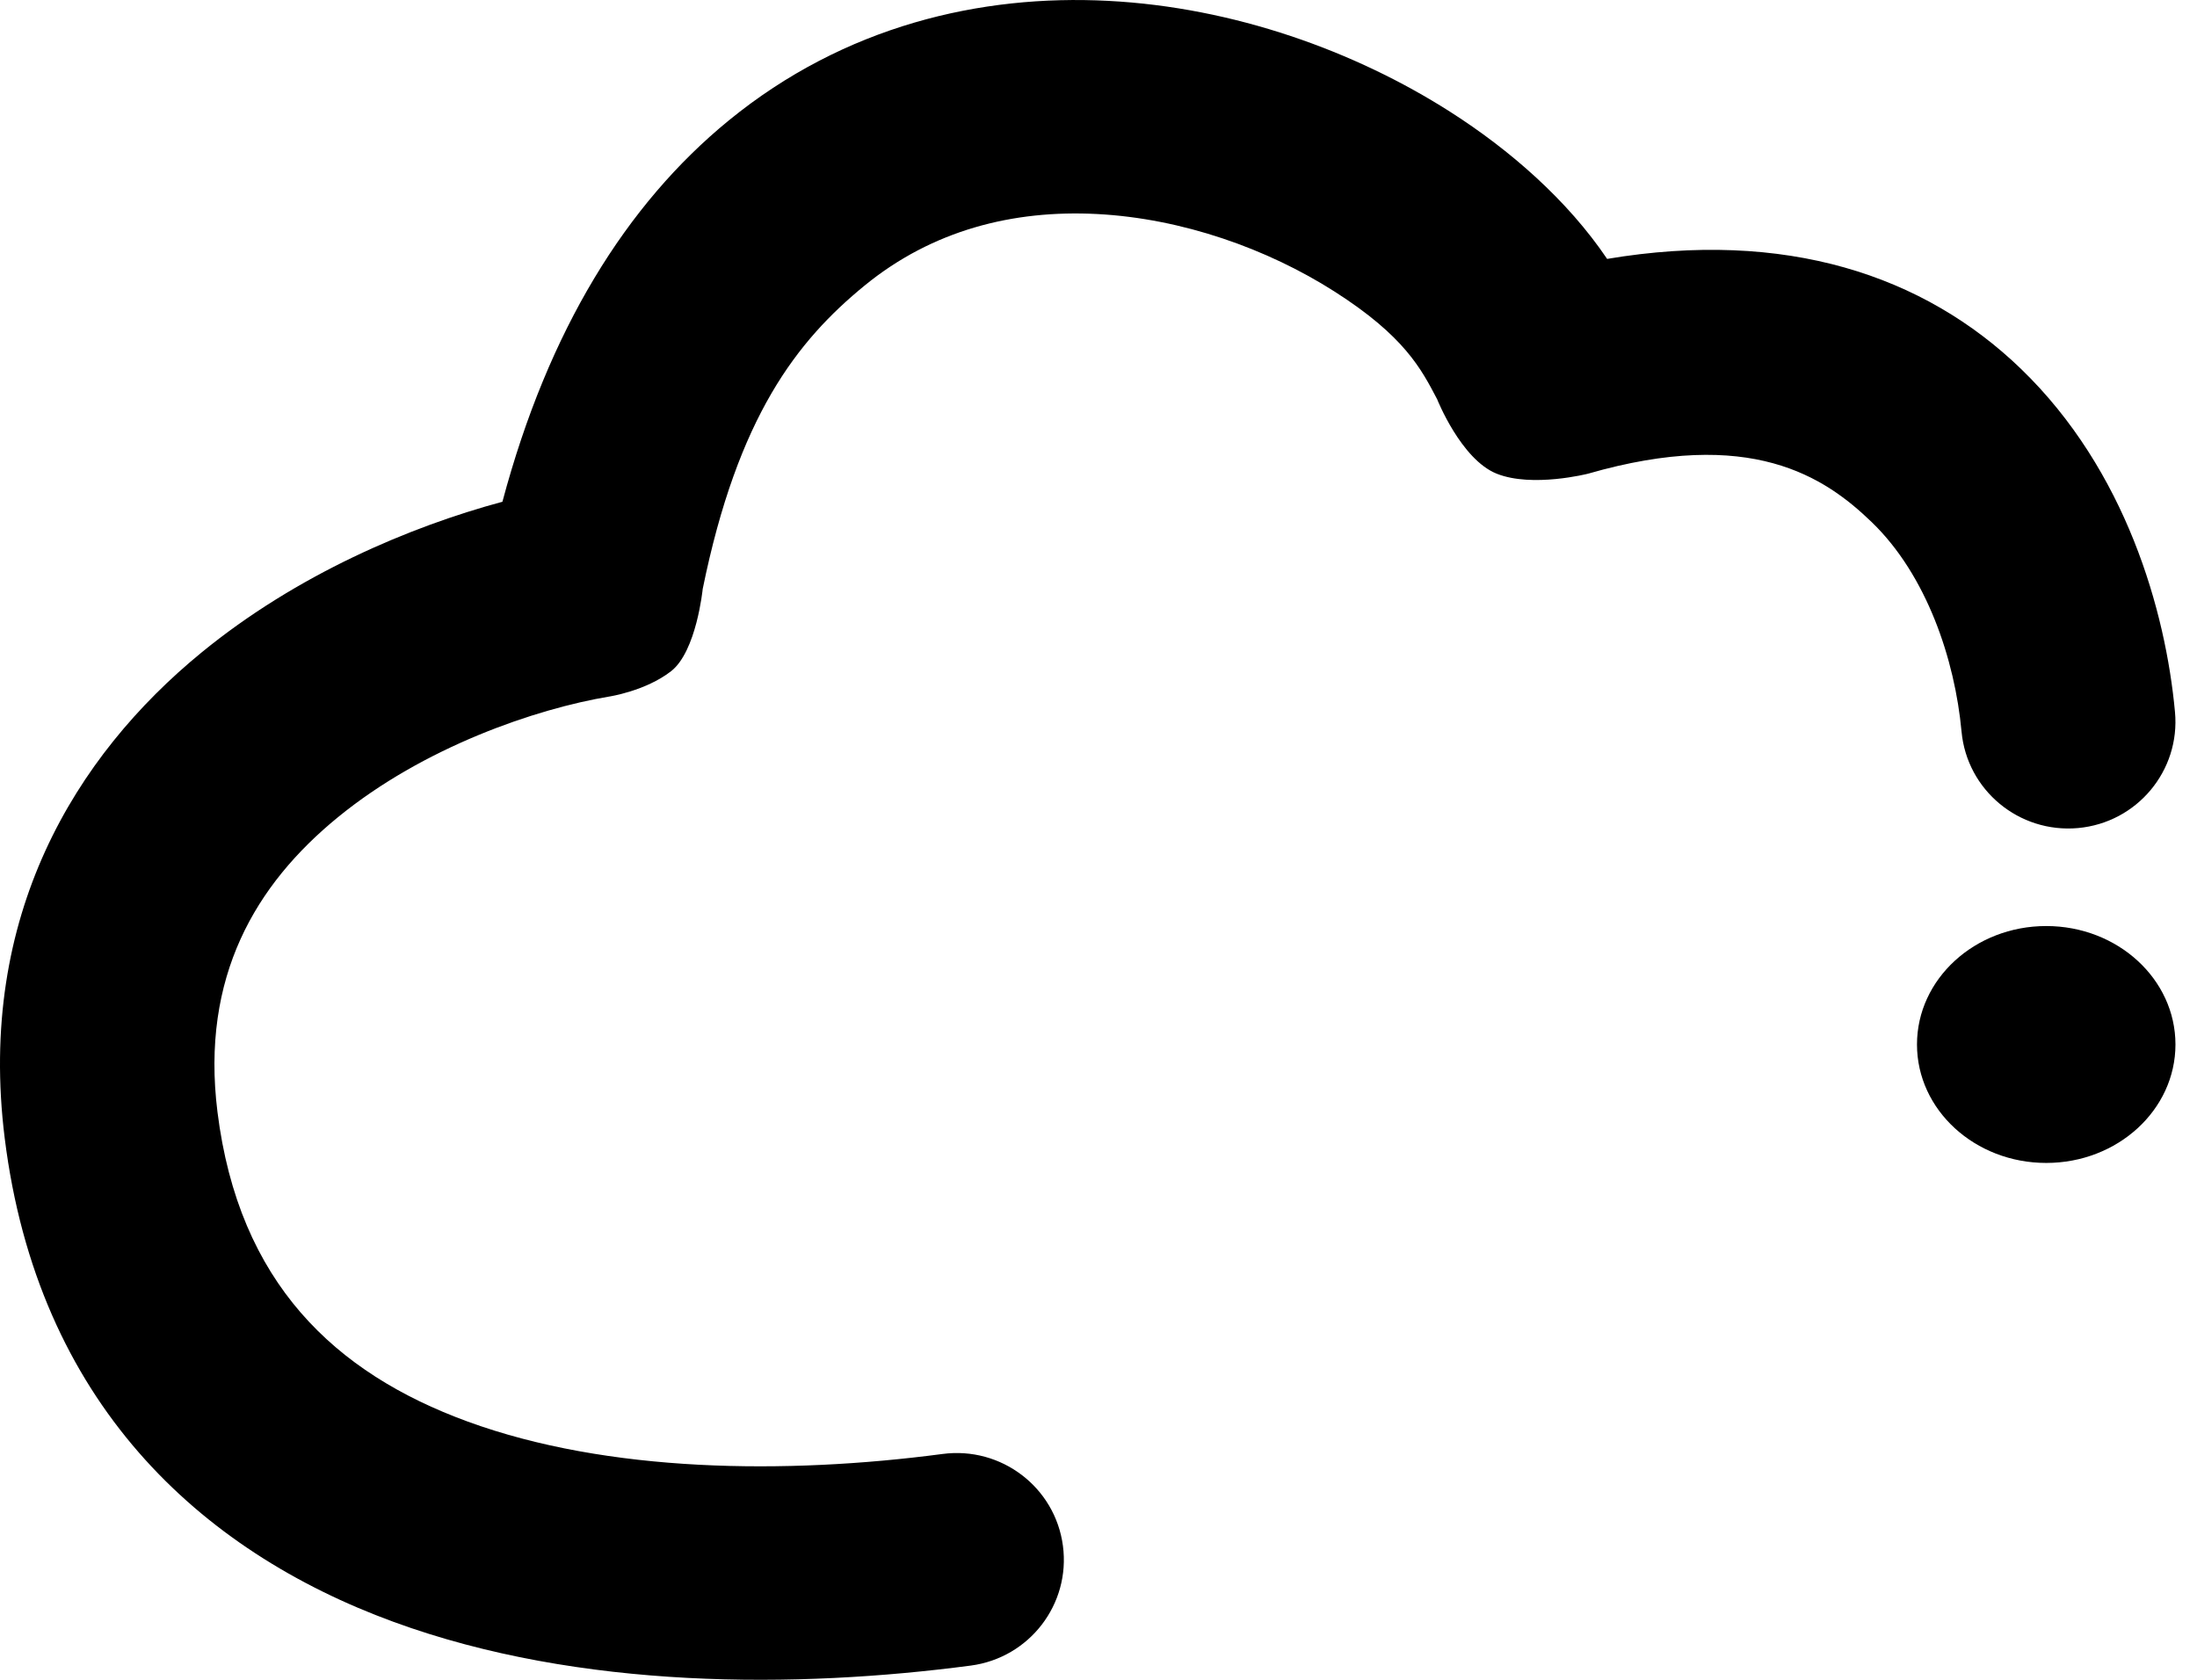 <?xml version="1.0" encoding="UTF-8"?>
<svg xmlns="http://www.w3.org/2000/svg" width="51" height="39" viewBox="0 0 51 39" fill="none">
  <path fill-rule="evenodd" clip-rule="evenodd" d="M37.307 6.011C36.39 4.652 35.06 3.486 33.656 2.591C31.456 1.189 28.653 0.172 25.725 0.02C22.766 -0.134 19.607 0.599 16.918 2.796C14.541 4.738 12.727 7.662 11.663 11.649C9.515 12.229 6.896 13.334 4.677 15.15C1.746 17.55 -0.533 21.266 0.109 26.423C0.871 32.548 4.627 36.006 9.138 37.656C13.473 39.242 18.527 39.199 22.535 38.67C23.897 38.49 24.855 37.245 24.674 35.888C24.494 34.531 23.243 33.577 21.881 33.757C18.239 34.238 14.107 34.194 10.854 33.004C7.775 31.878 5.542 29.784 5.048 25.814C4.657 22.674 5.941 20.531 7.838 18.979C9.834 17.344 12.44 16.456 14.141 16.172C14.141 16.172 14.982 16.045 15.575 15.586C16.168 15.127 16.312 13.675 16.312 13.675C17.128 9.671 18.498 7.915 20.074 6.627C21.642 5.346 23.517 4.868 25.466 4.969C27.445 5.072 29.423 5.777 30.973 6.765C32.604 7.804 32.992 8.565 33.361 9.269C33.361 9.269 33.915 10.667 34.744 10.998C35.572 11.328 36.863 10.998 36.863 10.998C40.636 9.911 42.352 11.063 43.45 12.123C44.727 13.356 45.38 15.315 45.534 16.983C45.659 18.346 46.87 19.349 48.239 19.225C49.607 19.1 50.615 17.894 50.489 16.531C50.274 14.191 49.352 10.919 46.915 8.565C44.66 6.387 41.448 5.316 37.307 6.011Z" fill="black"></path>
  <ellipse cx="47.5" cy="24.25" rx="3" ry="2.75" fill="black"></ellipse>
</svg>
